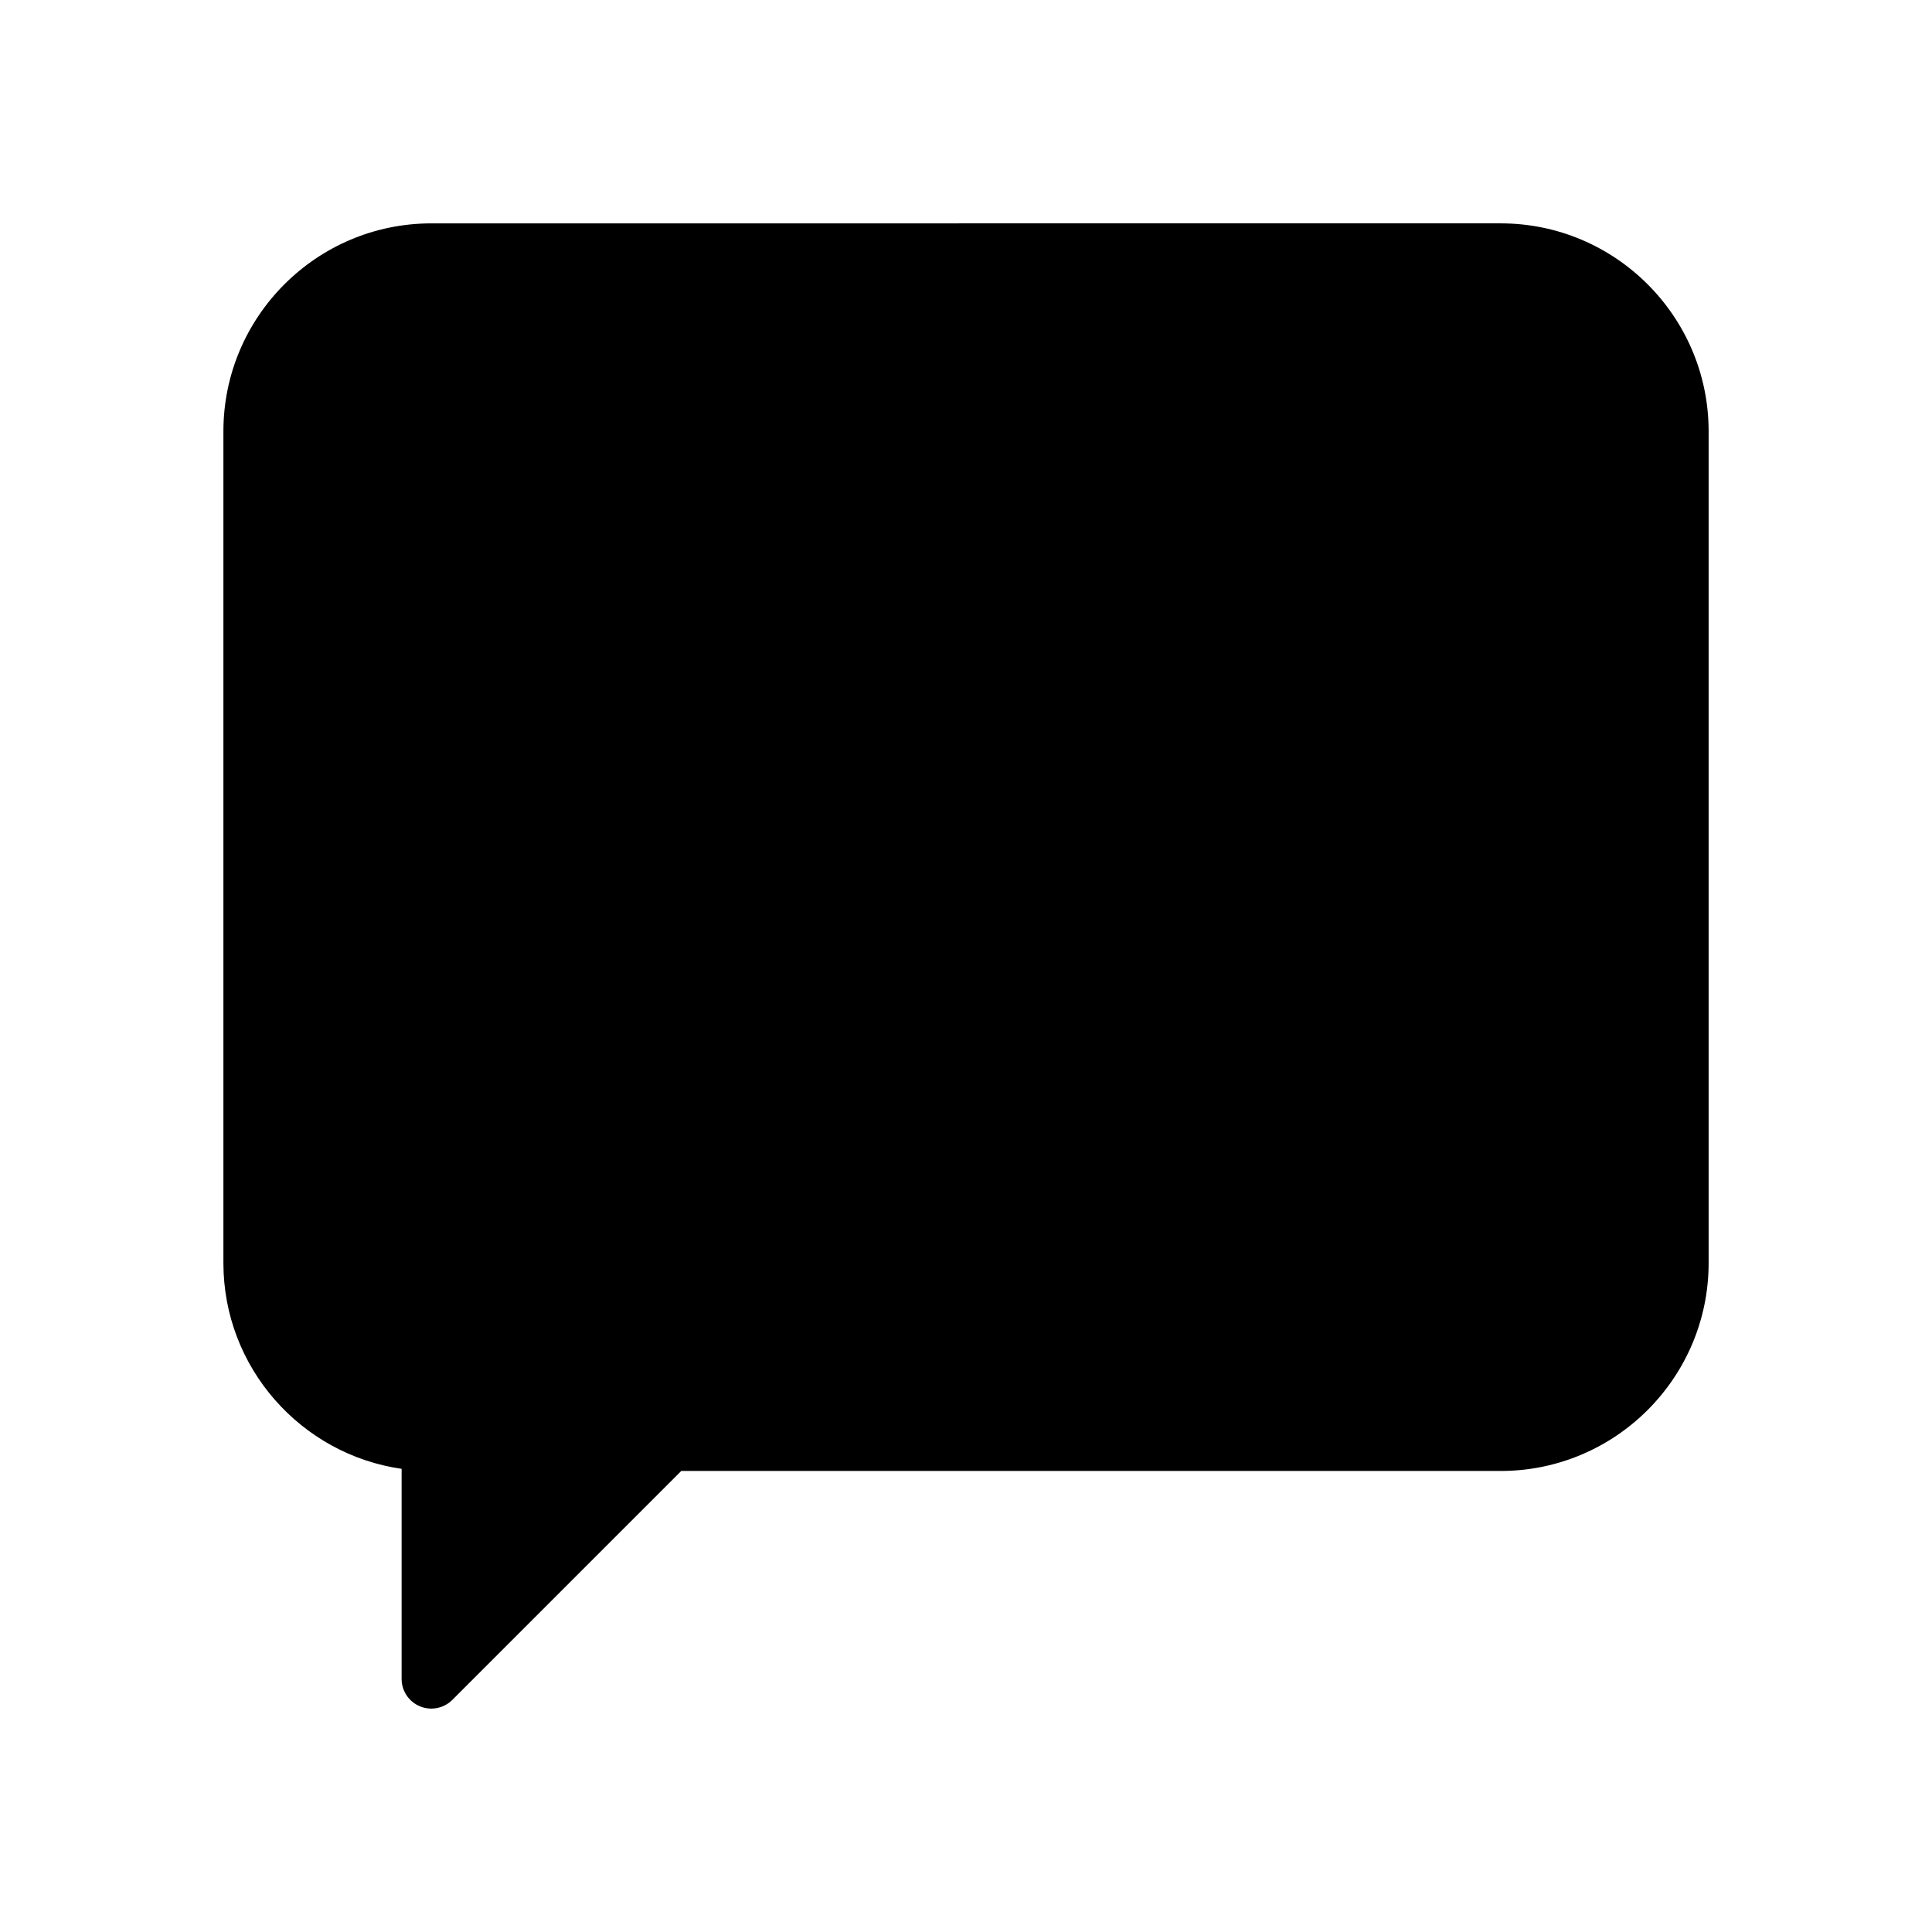 <?xml version="1.0" encoding="UTF-8"?>
<!-- Uploaded to: SVG Repo, www.svgrepo.com, Generator: SVG Repo Mixer Tools -->
<svg fill="#000000" width="800px" height="800px" version="1.1" viewBox="144 144 512 512" xmlns="http://www.w3.org/2000/svg">
 <path d="m250.43 533.26v55.664c0 3.184 1.918 6.055 4.859 7.273 0.977 0.402 2 0.602 3.012 0.602 2.047 0 4.059-0.801 5.566-2.305l60.672-60.672h217.16c30.383 0 55.105-24.719 55.105-55.105v-220.42c0-30.387-24.723-55.105-55.105-55.105l-283.39 0.004c-30.387 0-55.105 24.719-55.105 55.105v220.42c0.004 27.711 20.566 50.707 47.234 54.539z"/>
</svg>